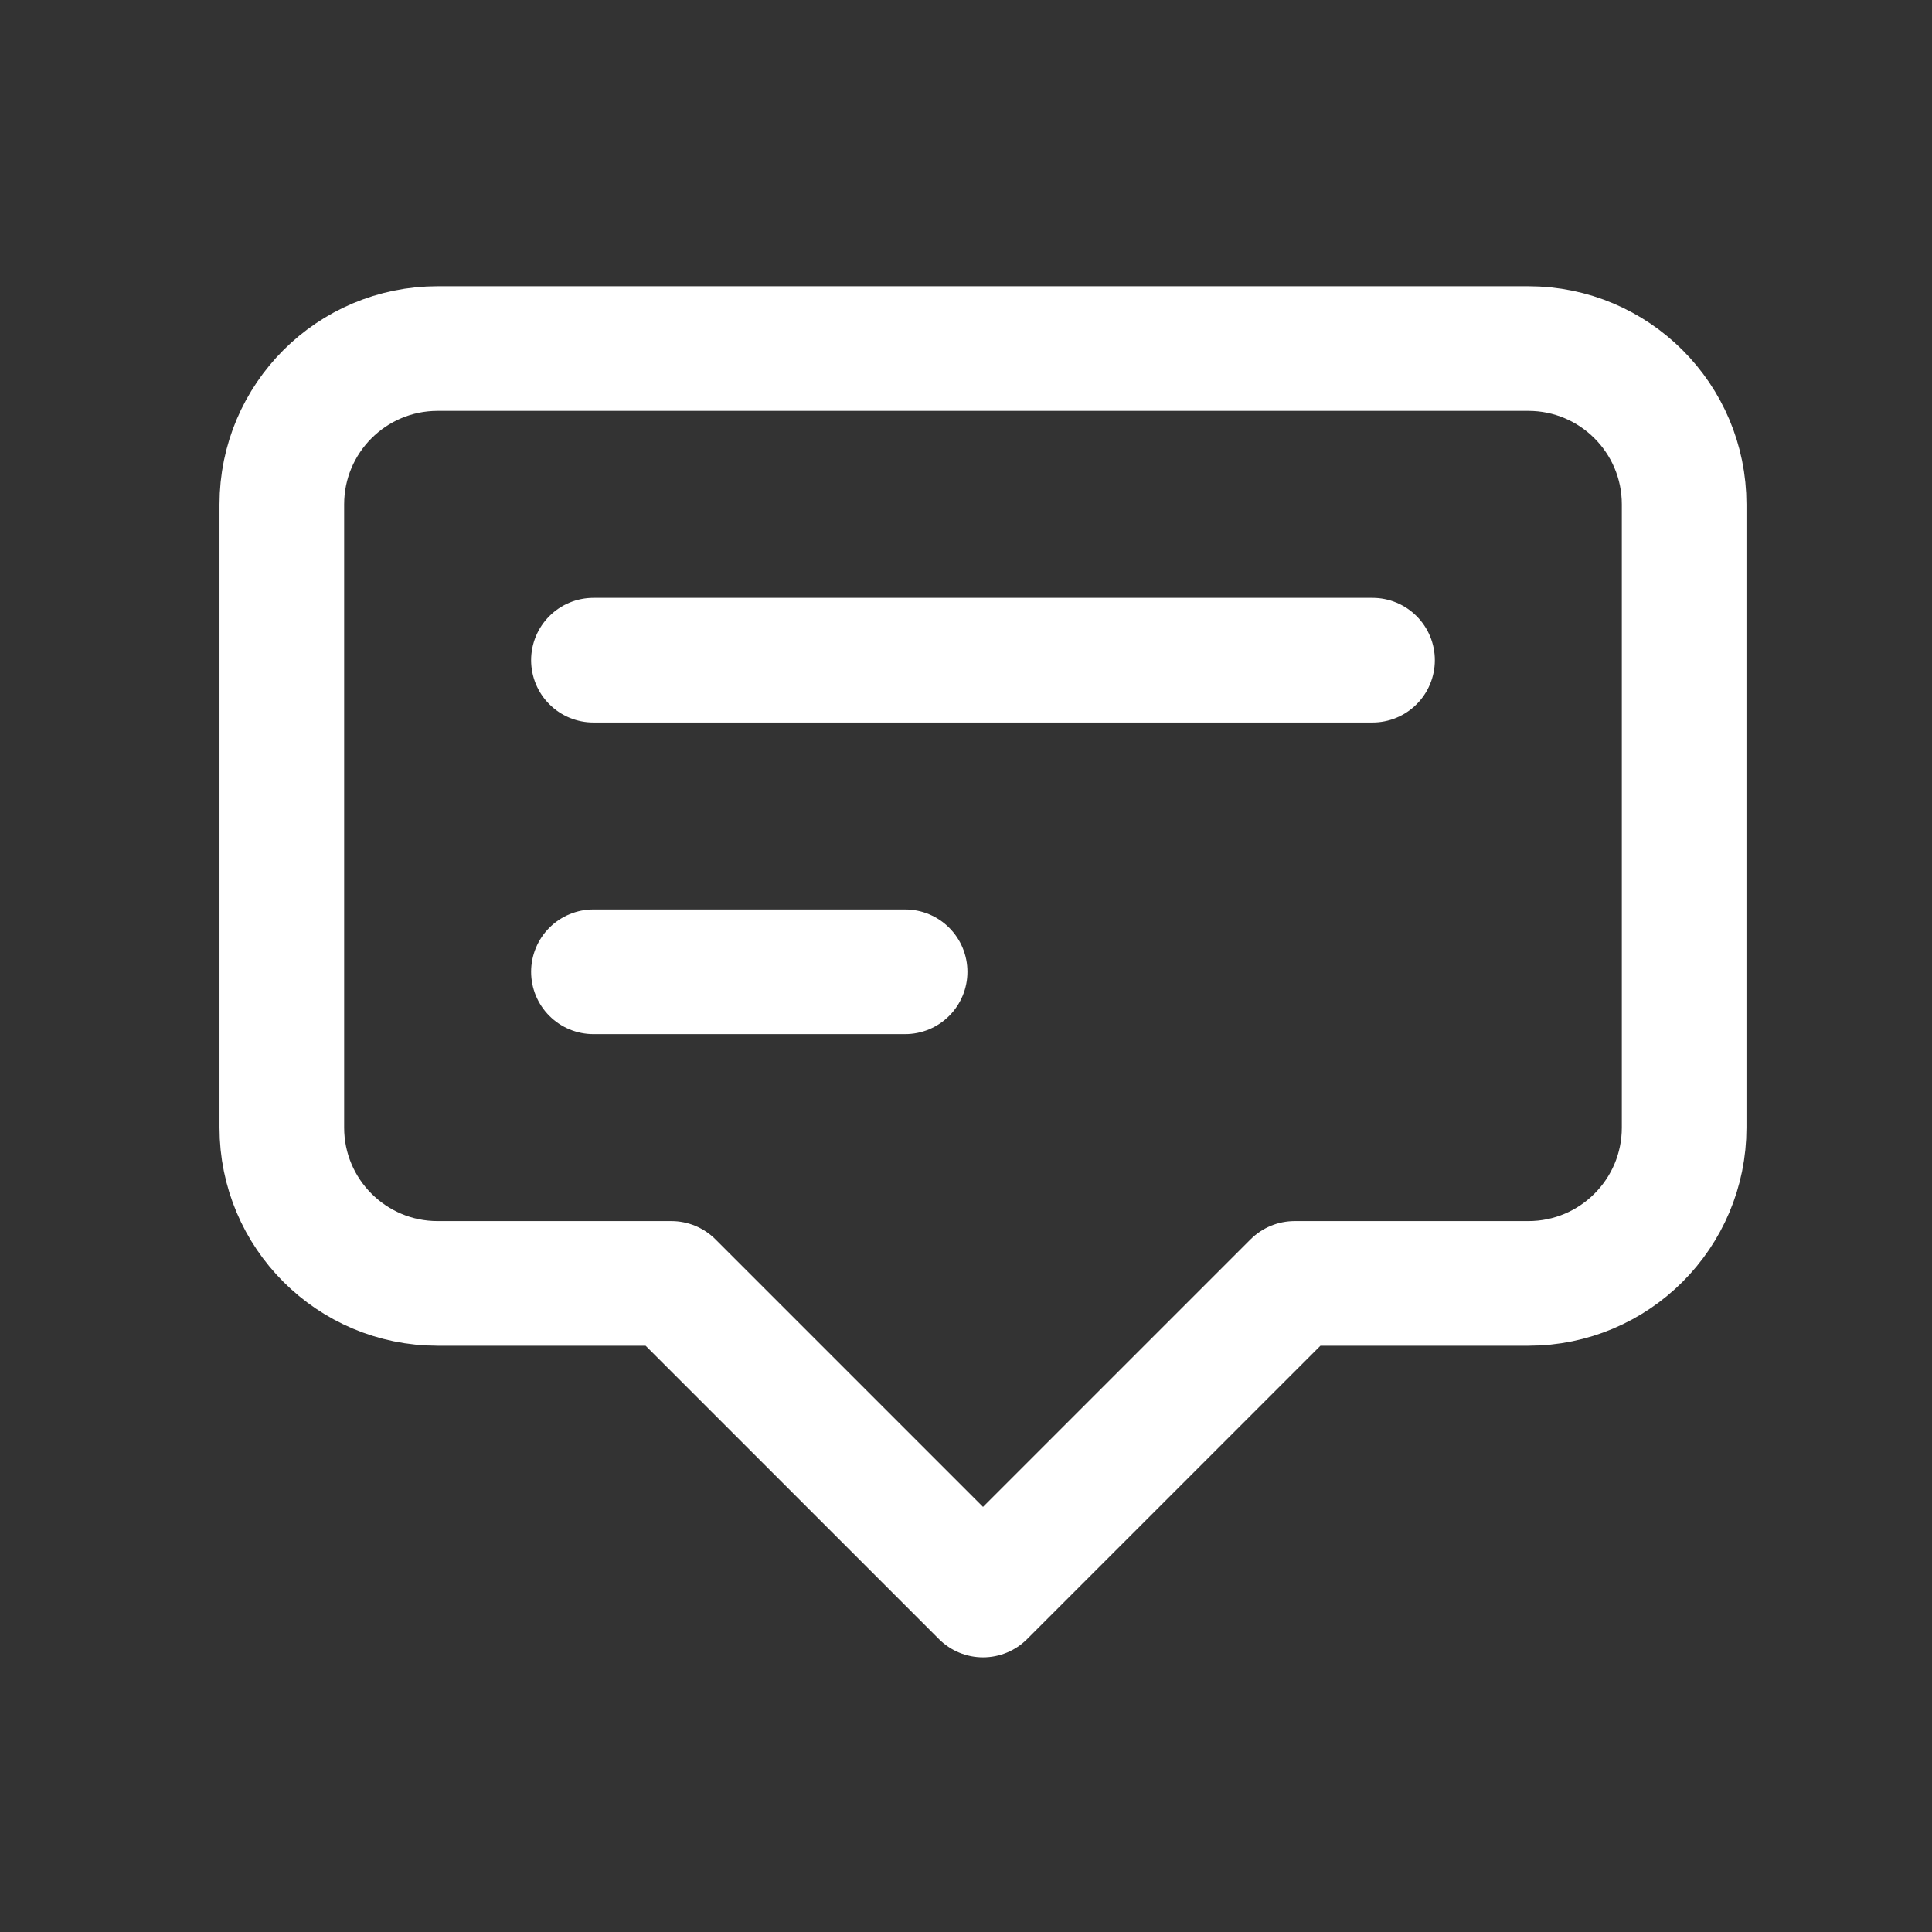 <svg width="31" height="31" viewBox="0 0 31 31" fill="none" xmlns="http://www.w3.org/2000/svg">
<rect x="0" y="0" width="31" height="31" fill="#333333" stroke="none"/>
<path d="M9.522 10.593H22.023M9.522 15.593H14.523M15.773 25.593L10.773 20.593H7.022C5.642 20.593 4.522 19.474 4.522 18.093V8.093C4.522 6.712 5.642 5.593 7.022 5.593H24.523C25.903 5.593 27.023 6.712 27.023 8.093V18.093C27.023 19.474 25.903 20.593 24.523 20.593H20.773L15.773 25.593Z" stroke="white" stroke-width="2" stroke-linecap="round" stroke-linejoin="round"/>
</svg>
